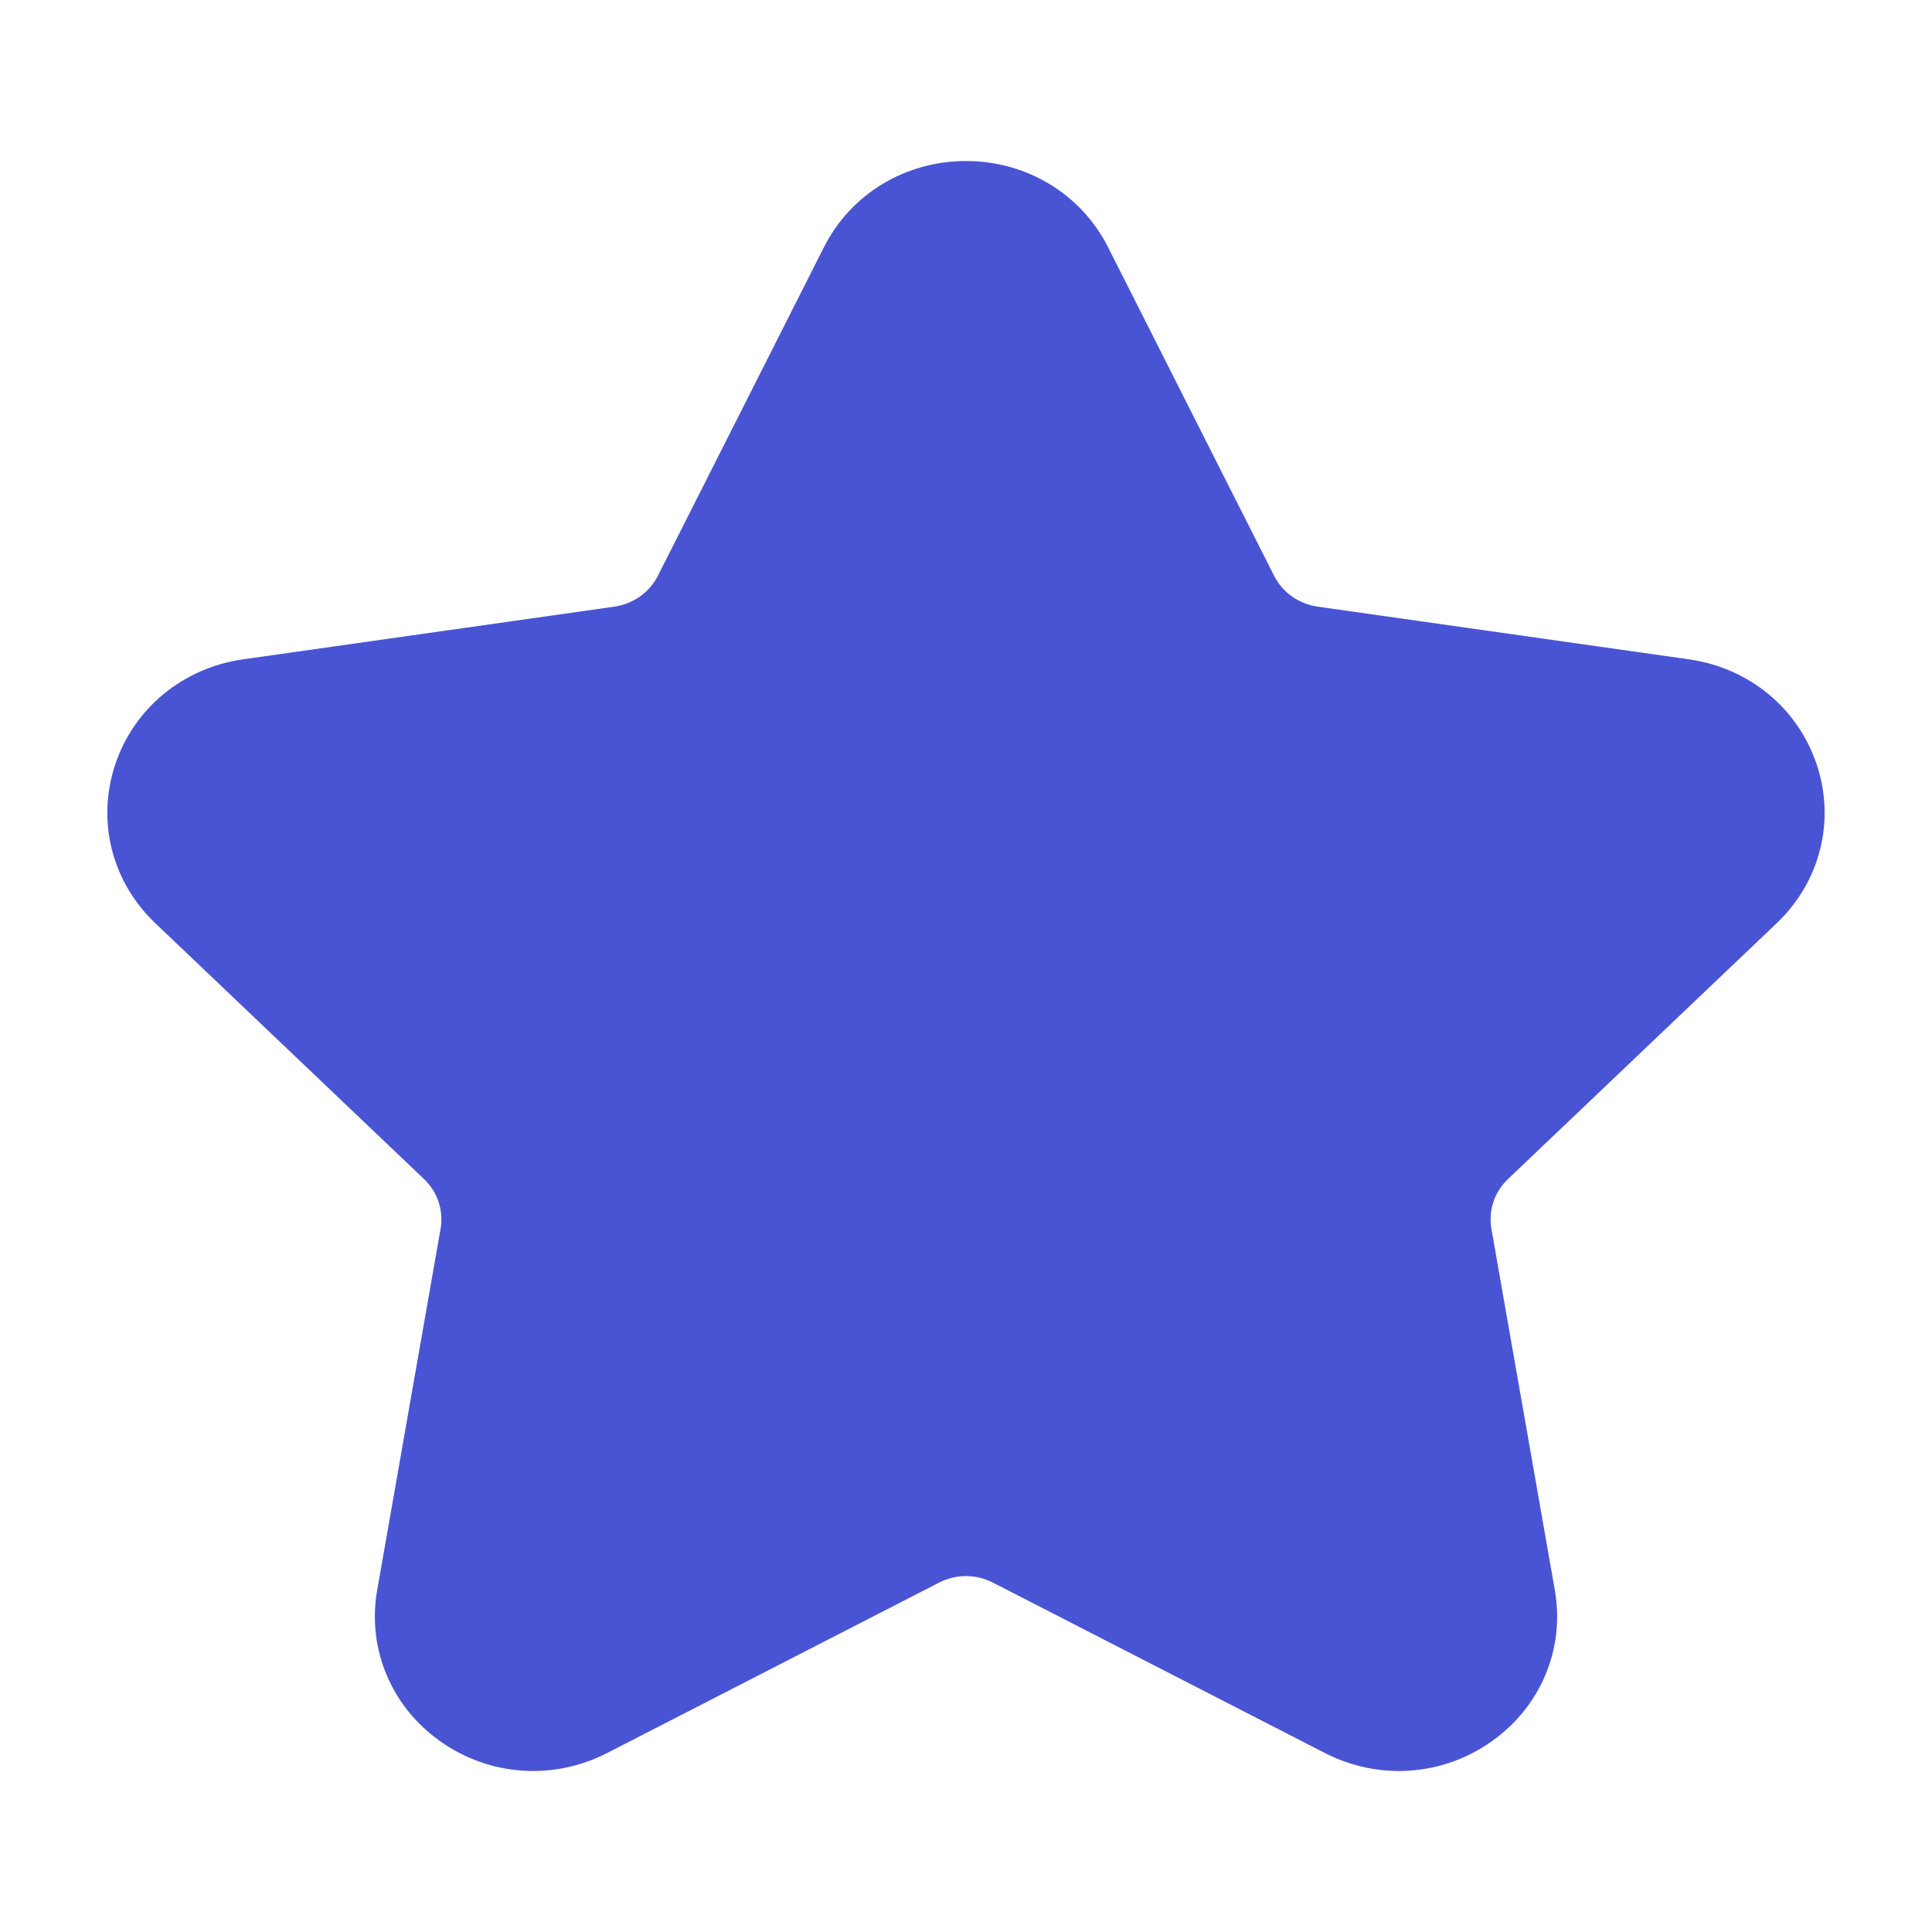 <svg xmlns="http://www.w3.org/2000/svg" width="26" height="26" viewBox="0 0 26 26" fill="none"><path d="M23.91 12.424C24.495 11.867 24.702 11.049 24.449 10.29C24.197 9.531 23.538 8.988 22.729 8.873L17.732 8.164C17.479 8.128 17.259 7.973 17.146 7.748L14.912 3.327C14.55 2.611 13.817 2.167 13 2.167C12.182 2.167 11.45 2.611 11.088 3.327L8.854 7.748C8.74 7.973 8.521 8.128 8.268 8.164L3.271 8.873C2.462 8.988 1.803 9.531 1.55 10.29C1.298 11.049 1.504 11.867 2.09 12.424L5.705 15.866C5.889 16.04 5.972 16.291 5.929 16.538L5.076 21.398C4.938 22.184 5.263 22.965 5.924 23.433C6.585 23.903 7.445 23.963 8.169 23.592L12.638 21.298C12.864 21.181 13.135 21.181 13.362 21.298L17.831 23.592C18.555 23.963 19.415 23.903 20.076 23.433C20.737 22.965 21.062 22.184 20.924 21.398L20.071 16.538C20.027 16.291 20.111 16.04 20.295 15.866L23.91 12.424Z" fill="#4954D4"></path></svg>